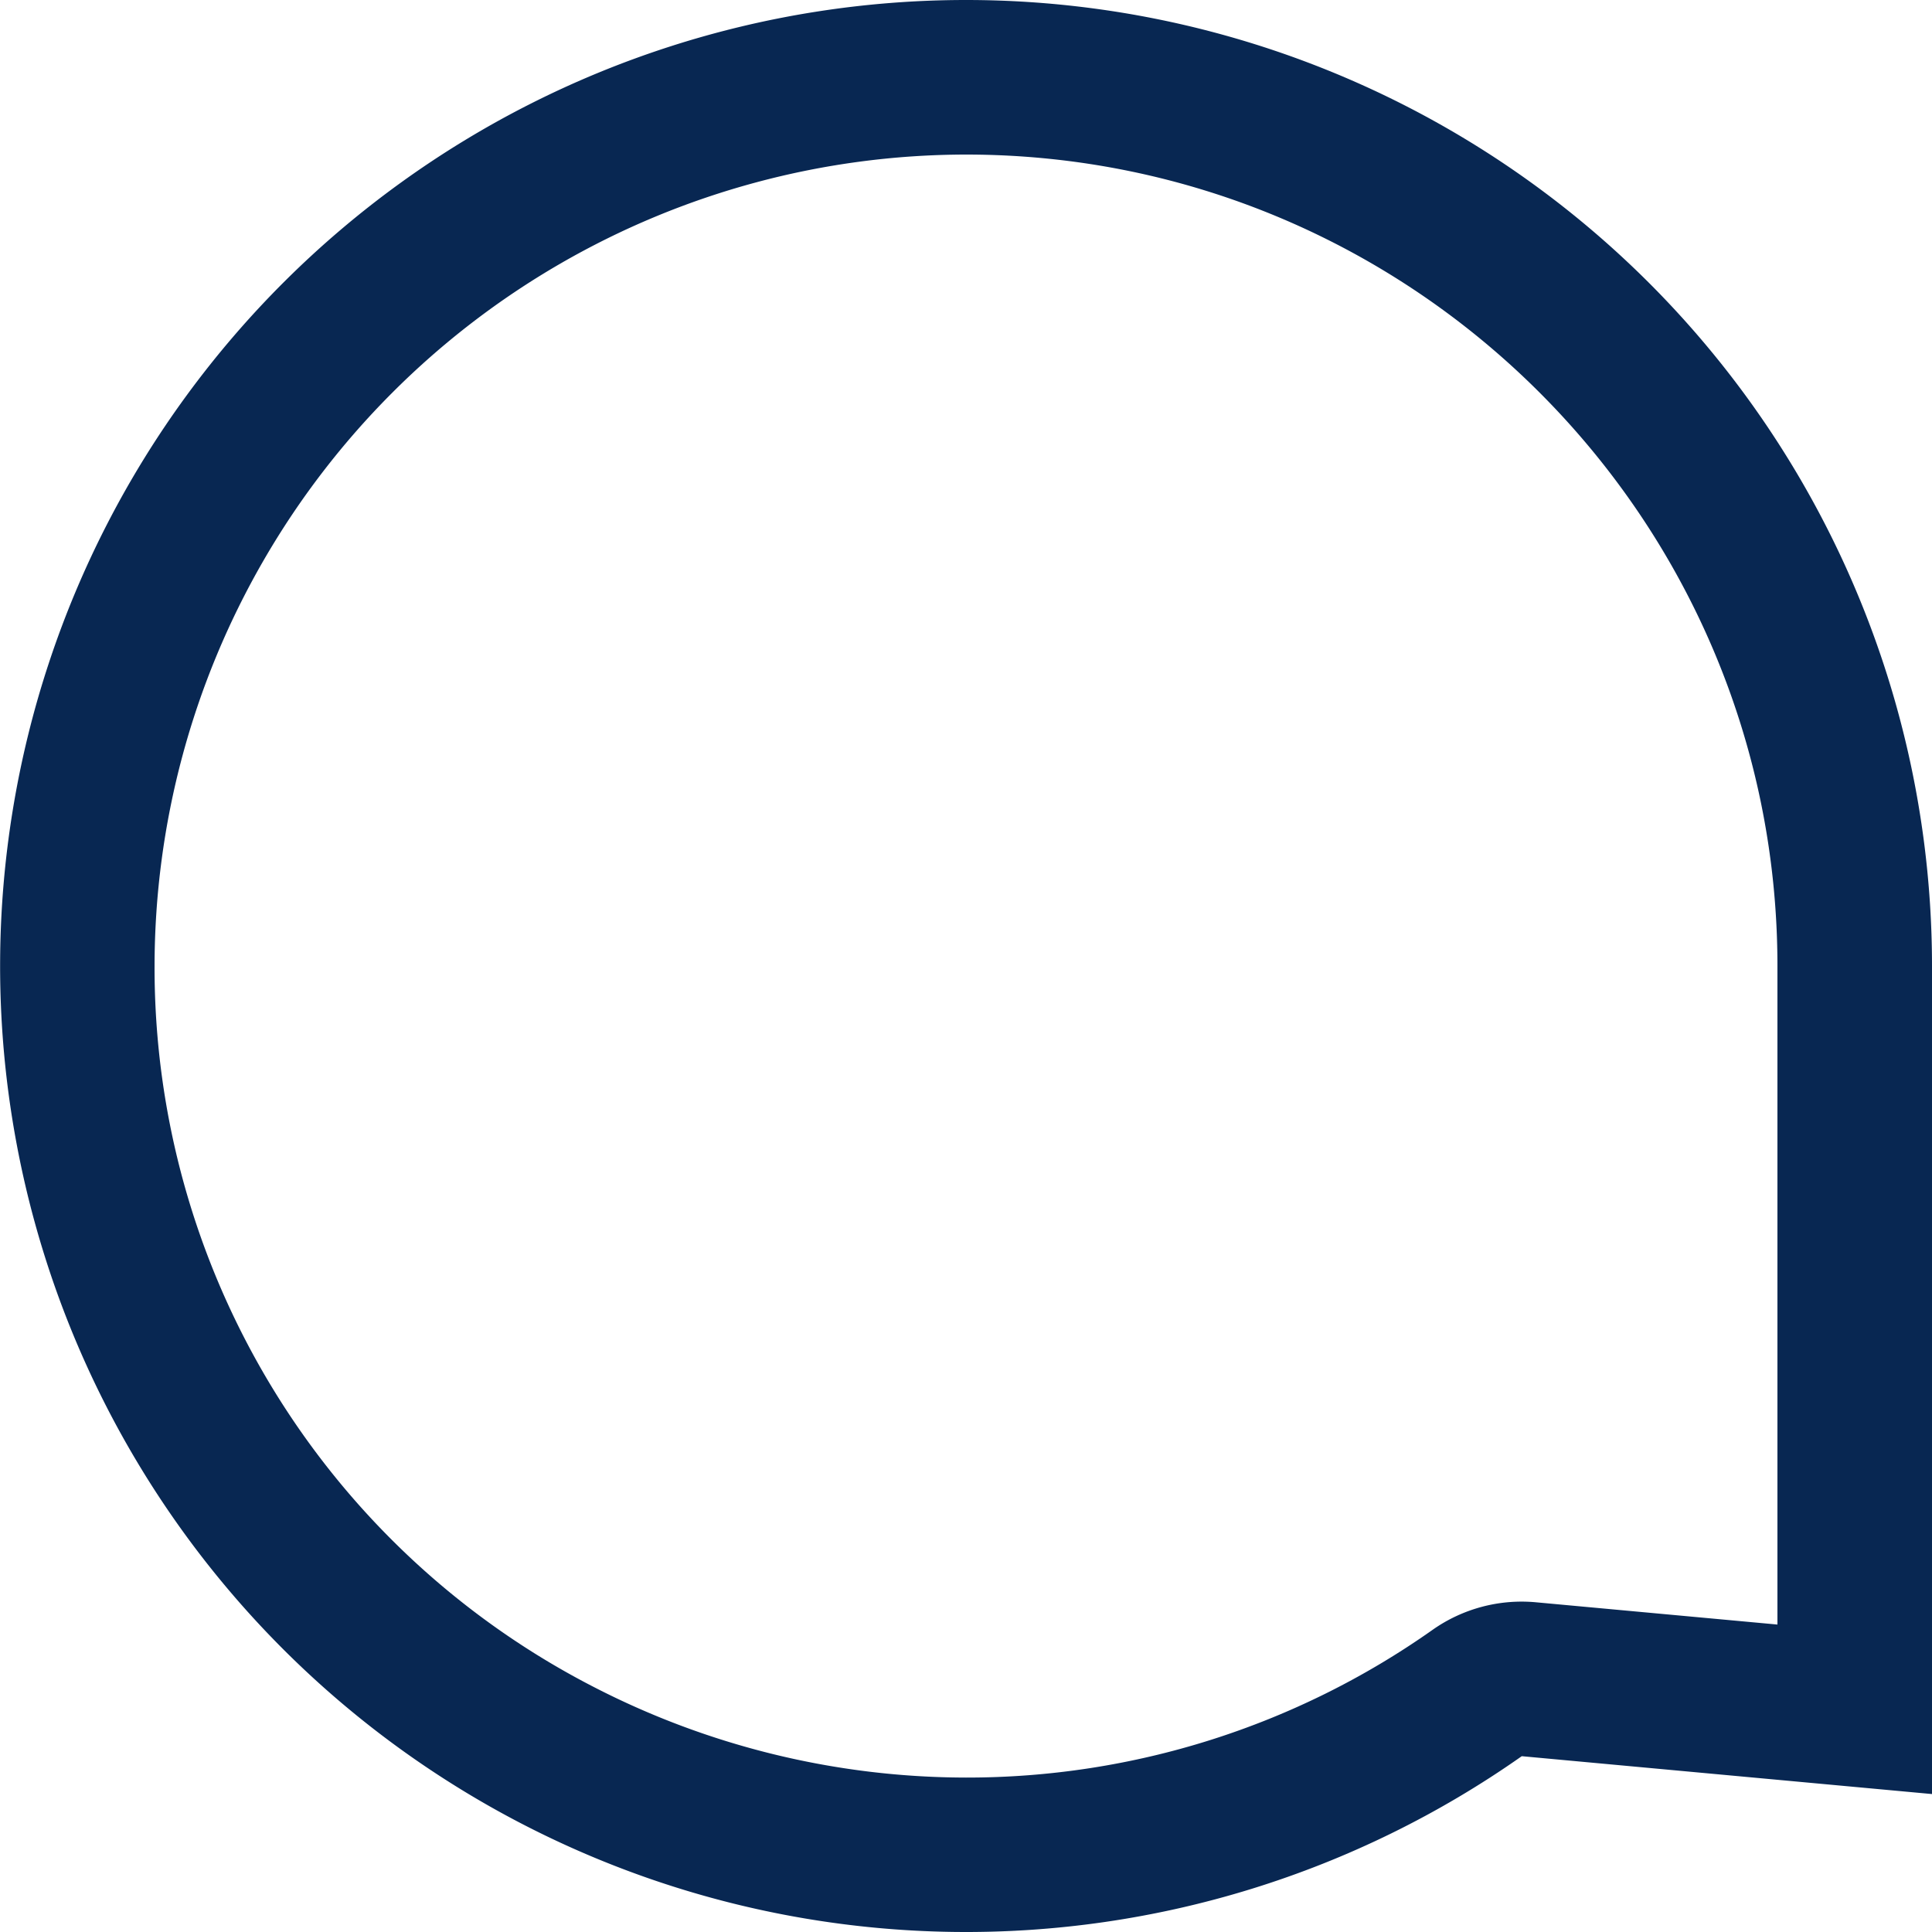 <svg xmlns="http://www.w3.org/2000/svg" width="15" height="15" viewBox="0 0 15 15">
    <g style="fill:none;stroke-linecap:round;stroke-linejoin:round;stroke-miterlimit:10">
        <path d="M0 7.5a7.5 7.5 0 0 0 11.815 6.135l3.185.294V7.5a7.5 7.5 0 1 0-15 0z" style="stroke:none"/>
        <path d="M7.5 1.2a6.307 6.307 0 0 0-6.3 6.3 6.279 6.279 0 0 0 3.397 5.591 6.325 6.325 0 0 0 2.902.71 6.27 6.27 0 0 0 3.625-1.148 1.2 1.2 0 0 1 .8-.213l1.876.173V7.5c0-3.474-2.826-6.3-6.3-6.3m0-1.2A7.5 7.5 0 0 1 15 7.5v6.429l-3.185-.294A7.5 7.5 0 1 1 7.5 0z" style="fill:#082752;stroke:none"/>
    </g>
</svg>

